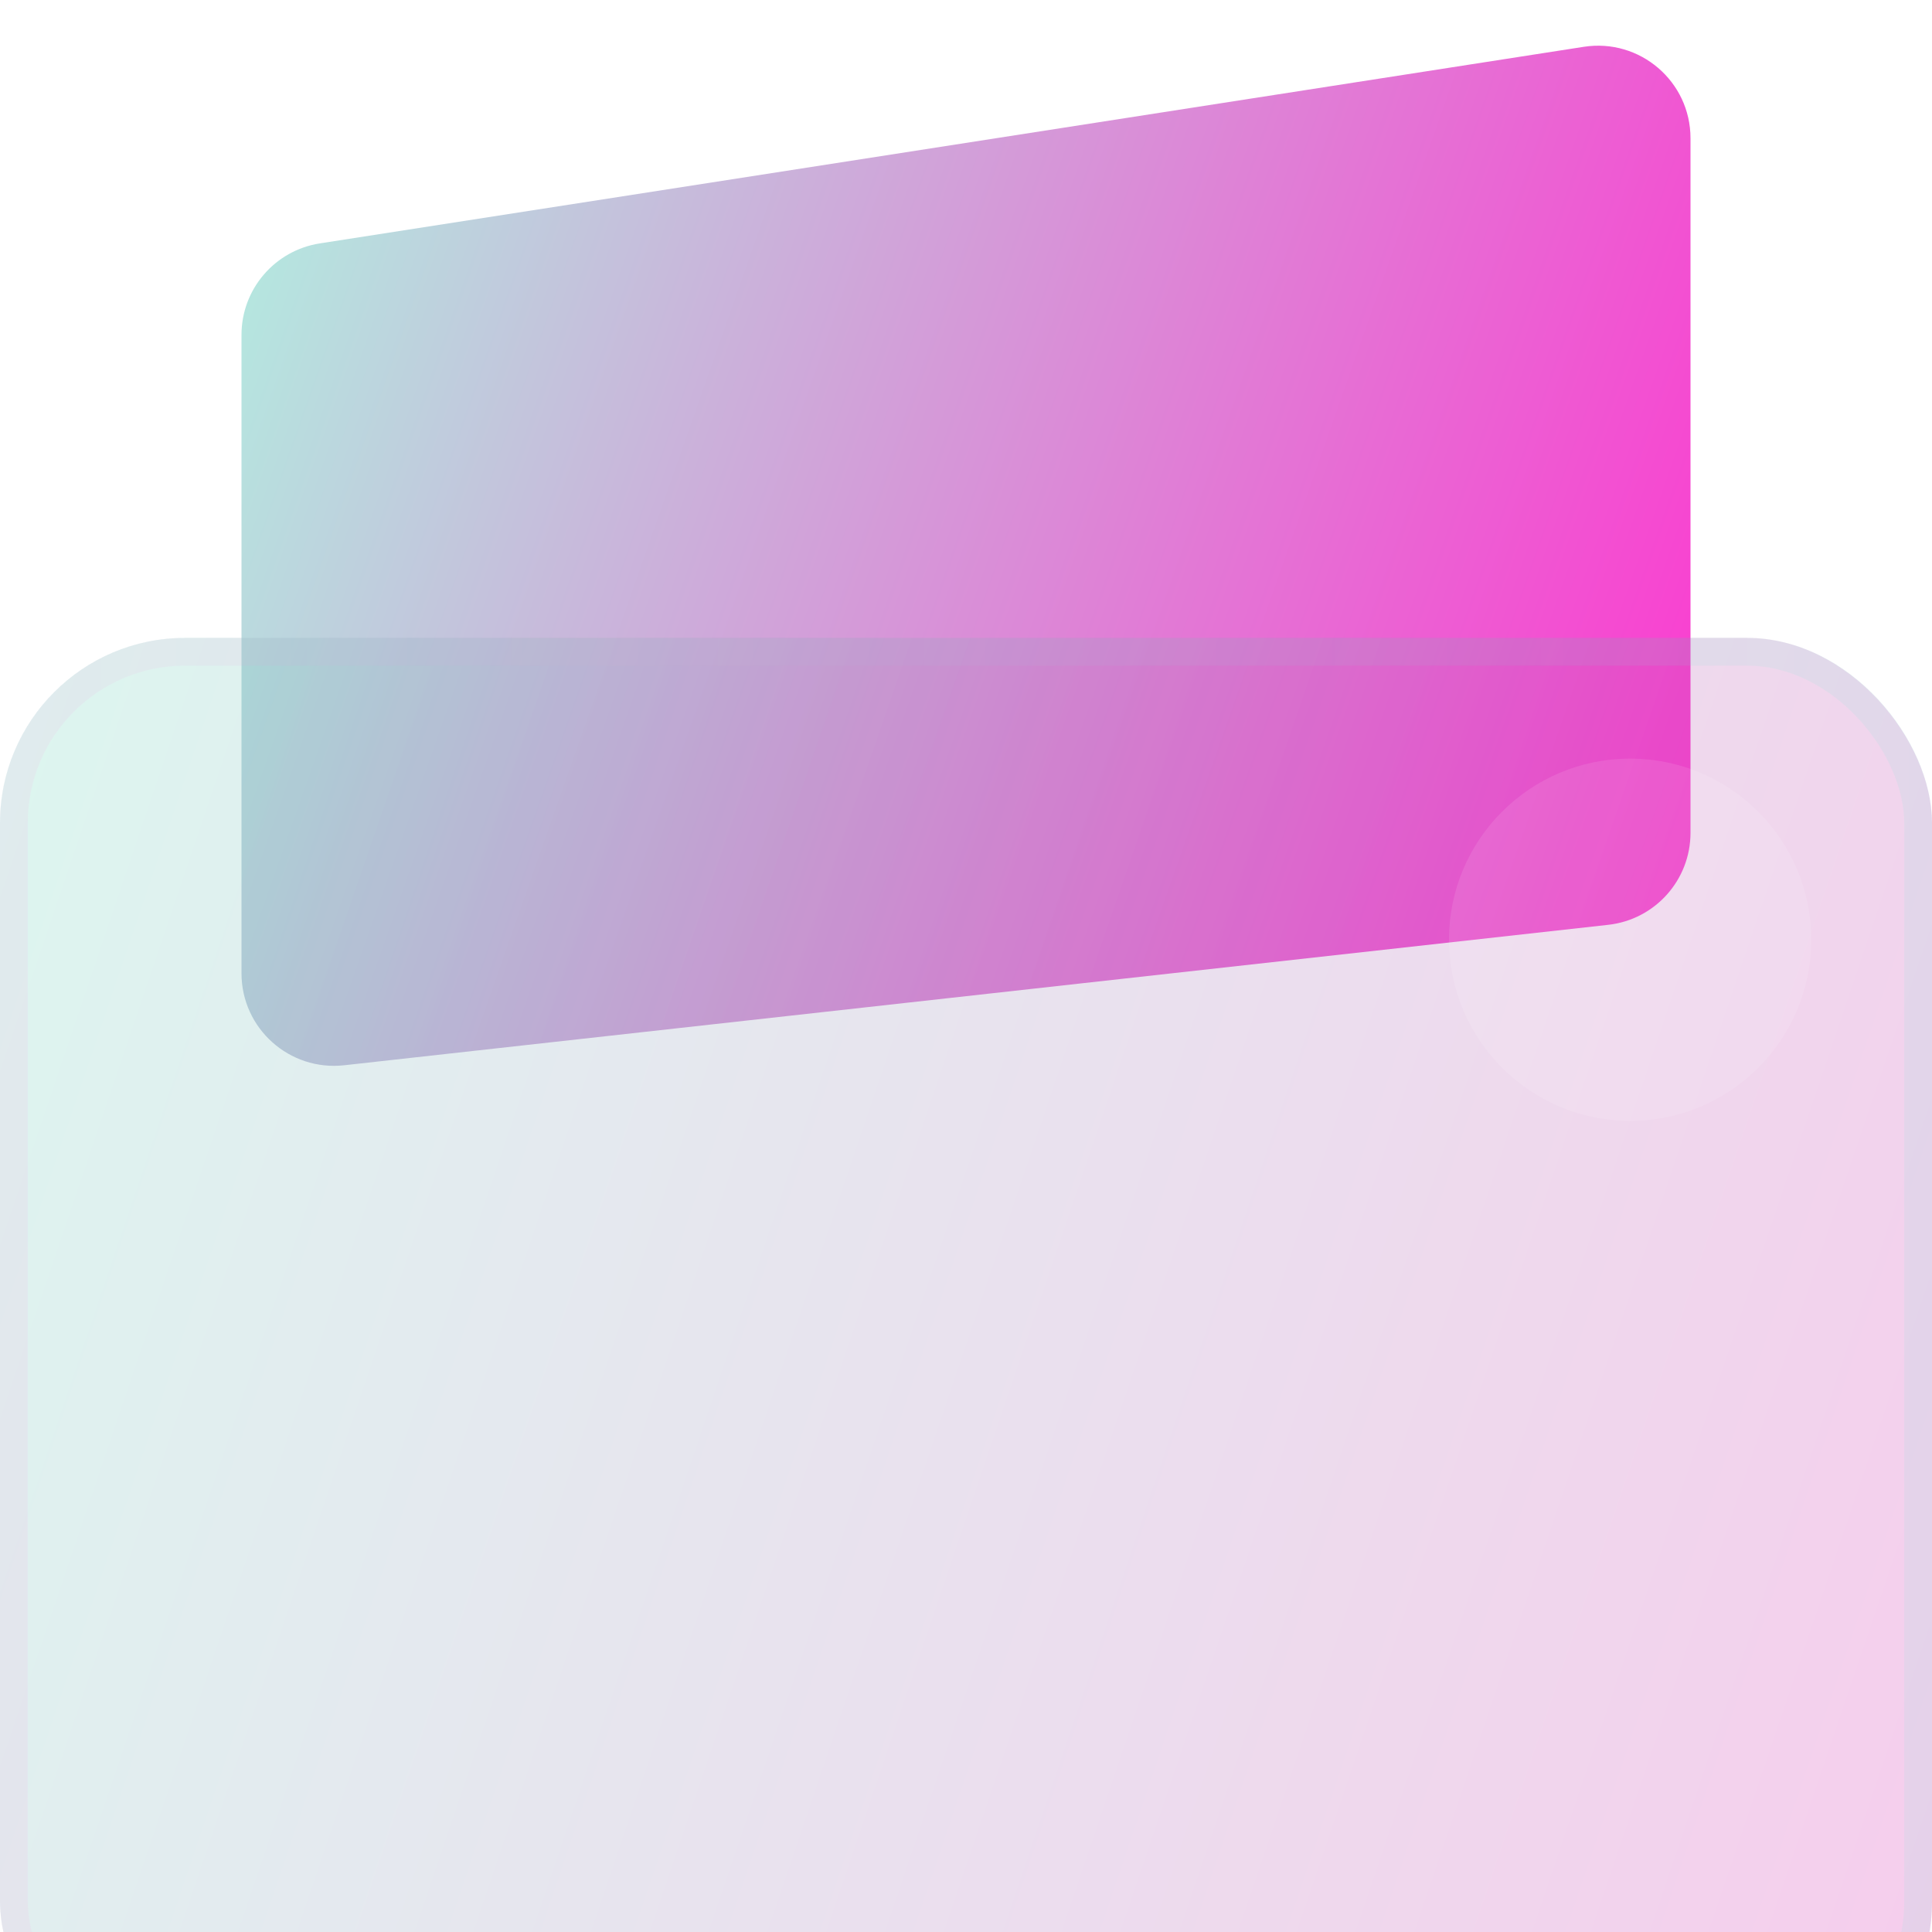 <svg width="48" height="48" viewBox="0 0 48 48" fill="none" xmlns="http://www.w3.org/2000/svg">
<g clip-path="url(#clip0_243_4829)">
<path d="M6 8.319C6 7.186 6.826 6.222 7.946 6.047L39.348 1.163C40.742 0.946 42 2.024 42 3.434V20.692C42 21.864 41.119 22.848 39.955 22.977L8.553 26.466C7.191 26.618 6 25.552 6 24.182V8.319Z" fill="url(#paint0_linear_243_4829)"/>
<g filter="url(#filter0_bi_243_4829)">
<rect y="11.25" width="48" height="36" rx="4.598" fill="#1D1D1D" fill-opacity="0.05"/>
<rect y="11.25" width="48" height="36" rx="4.598" fill="url(#paint1_linear_243_4829)" fill-opacity="0.2"/>
<rect x="0.345" y="11.595" width="47.31" height="35.31" rx="4.253" stroke="url(#paint2_linear_243_4829)" stroke-opacity="0.1" stroke-width="0.69"/>
</g>
<g filter="url(#filter1_i_243_4829)">
<circle cx="40.5" cy="18.75" r="4.5" fill="white" fill-opacity="0.1"/>
</g>
</g>
<defs>
<filter id="filter0_bi_243_4829" x="-13.793" y="-2.543" width="75.586" height="63.586" filterUnits="userSpaceOnUse" color-interpolation-filters="sRGB">
<feFlood flood-opacity="0" result="BackgroundImageFix"/>
<feGaussianBlur in="BackgroundImageFix" stdDeviation="6.897"/>
<feComposite in2="SourceAlpha" operator="in" result="effect1_backgroundBlur_243_4829"/>
<feBlend mode="normal" in="SourceGraphic" in2="effect1_backgroundBlur_243_4829" result="shape"/>
<feColorMatrix in="SourceAlpha" type="matrix" values="0 0 0 0 0 0 0 0 0 0 0 0 0 0 0 0 0 0 127 0" result="hardAlpha"/>
<feOffset dy="4.598"/>
<feGaussianBlur stdDeviation="3.448"/>
<feComposite in2="hardAlpha" operator="arithmetic" k2="-1" k3="1"/>
<feColorMatrix type="matrix" values="0 0 0 0 1 0 0 0 0 1 0 0 0 0 1 0 0 0 0.15 0"/>
<feBlend mode="normal" in2="shape" result="effect2_innerShadow_243_4829"/>
</filter>
<filter id="filter1_i_243_4829" x="36" y="14.25" width="9" height="13.598" filterUnits="userSpaceOnUse" color-interpolation-filters="sRGB">
<feFlood flood-opacity="0" result="BackgroundImageFix"/>
<feBlend mode="normal" in="SourceGraphic" in2="BackgroundImageFix" result="shape"/>
<feColorMatrix in="SourceAlpha" type="matrix" values="0 0 0 0 0 0 0 0 0 0 0 0 0 0 0 0 0 0 127 0" result="hardAlpha"/>
<feOffset dy="4.598"/>
<feGaussianBlur stdDeviation="2.299"/>
<feComposite in2="hardAlpha" operator="arithmetic" k2="-1" k3="1"/>
<feColorMatrix type="matrix" values="0 0 0 0 1 0 0 0 0 1 0 0 0 0 1 0 0 0 0.1 0"/>
<feBlend mode="normal" in2="shape" result="effect1_innerShadow_243_4829"/>
</filter>
<linearGradient id="paint0_linear_243_4829" x1="6" y1="0.75" x2="46.175" y2="14.875" gradientUnits="userSpaceOnUse">
<stop stop-color="#B1F0E0"/>
<stop offset="1" stop-color="#FF32CF"/>
</linearGradient>
<linearGradient id="paint1_linear_243_4829" x1="0" y1="11.25" x2="53.999" y2="29.532" gradientUnits="userSpaceOnUse">
<stop stop-color="#7DFFDF"/>
<stop offset="1" stop-color="#FF31CF"/>
</linearGradient>
<linearGradient id="paint2_linear_243_4829" x1="1.5" y1="12.886" x2="48" y2="12.886" gradientUnits="userSpaceOnUse">
<stop stop-color="#FF99E7"/>
<stop offset="1" stop-color="#5DF4CE"/>
</linearGradient>
<clipPath id="clip0_243_4829">
<rect width="48" height="48" fill="white"/>
</clipPath>
</defs>
</svg>
